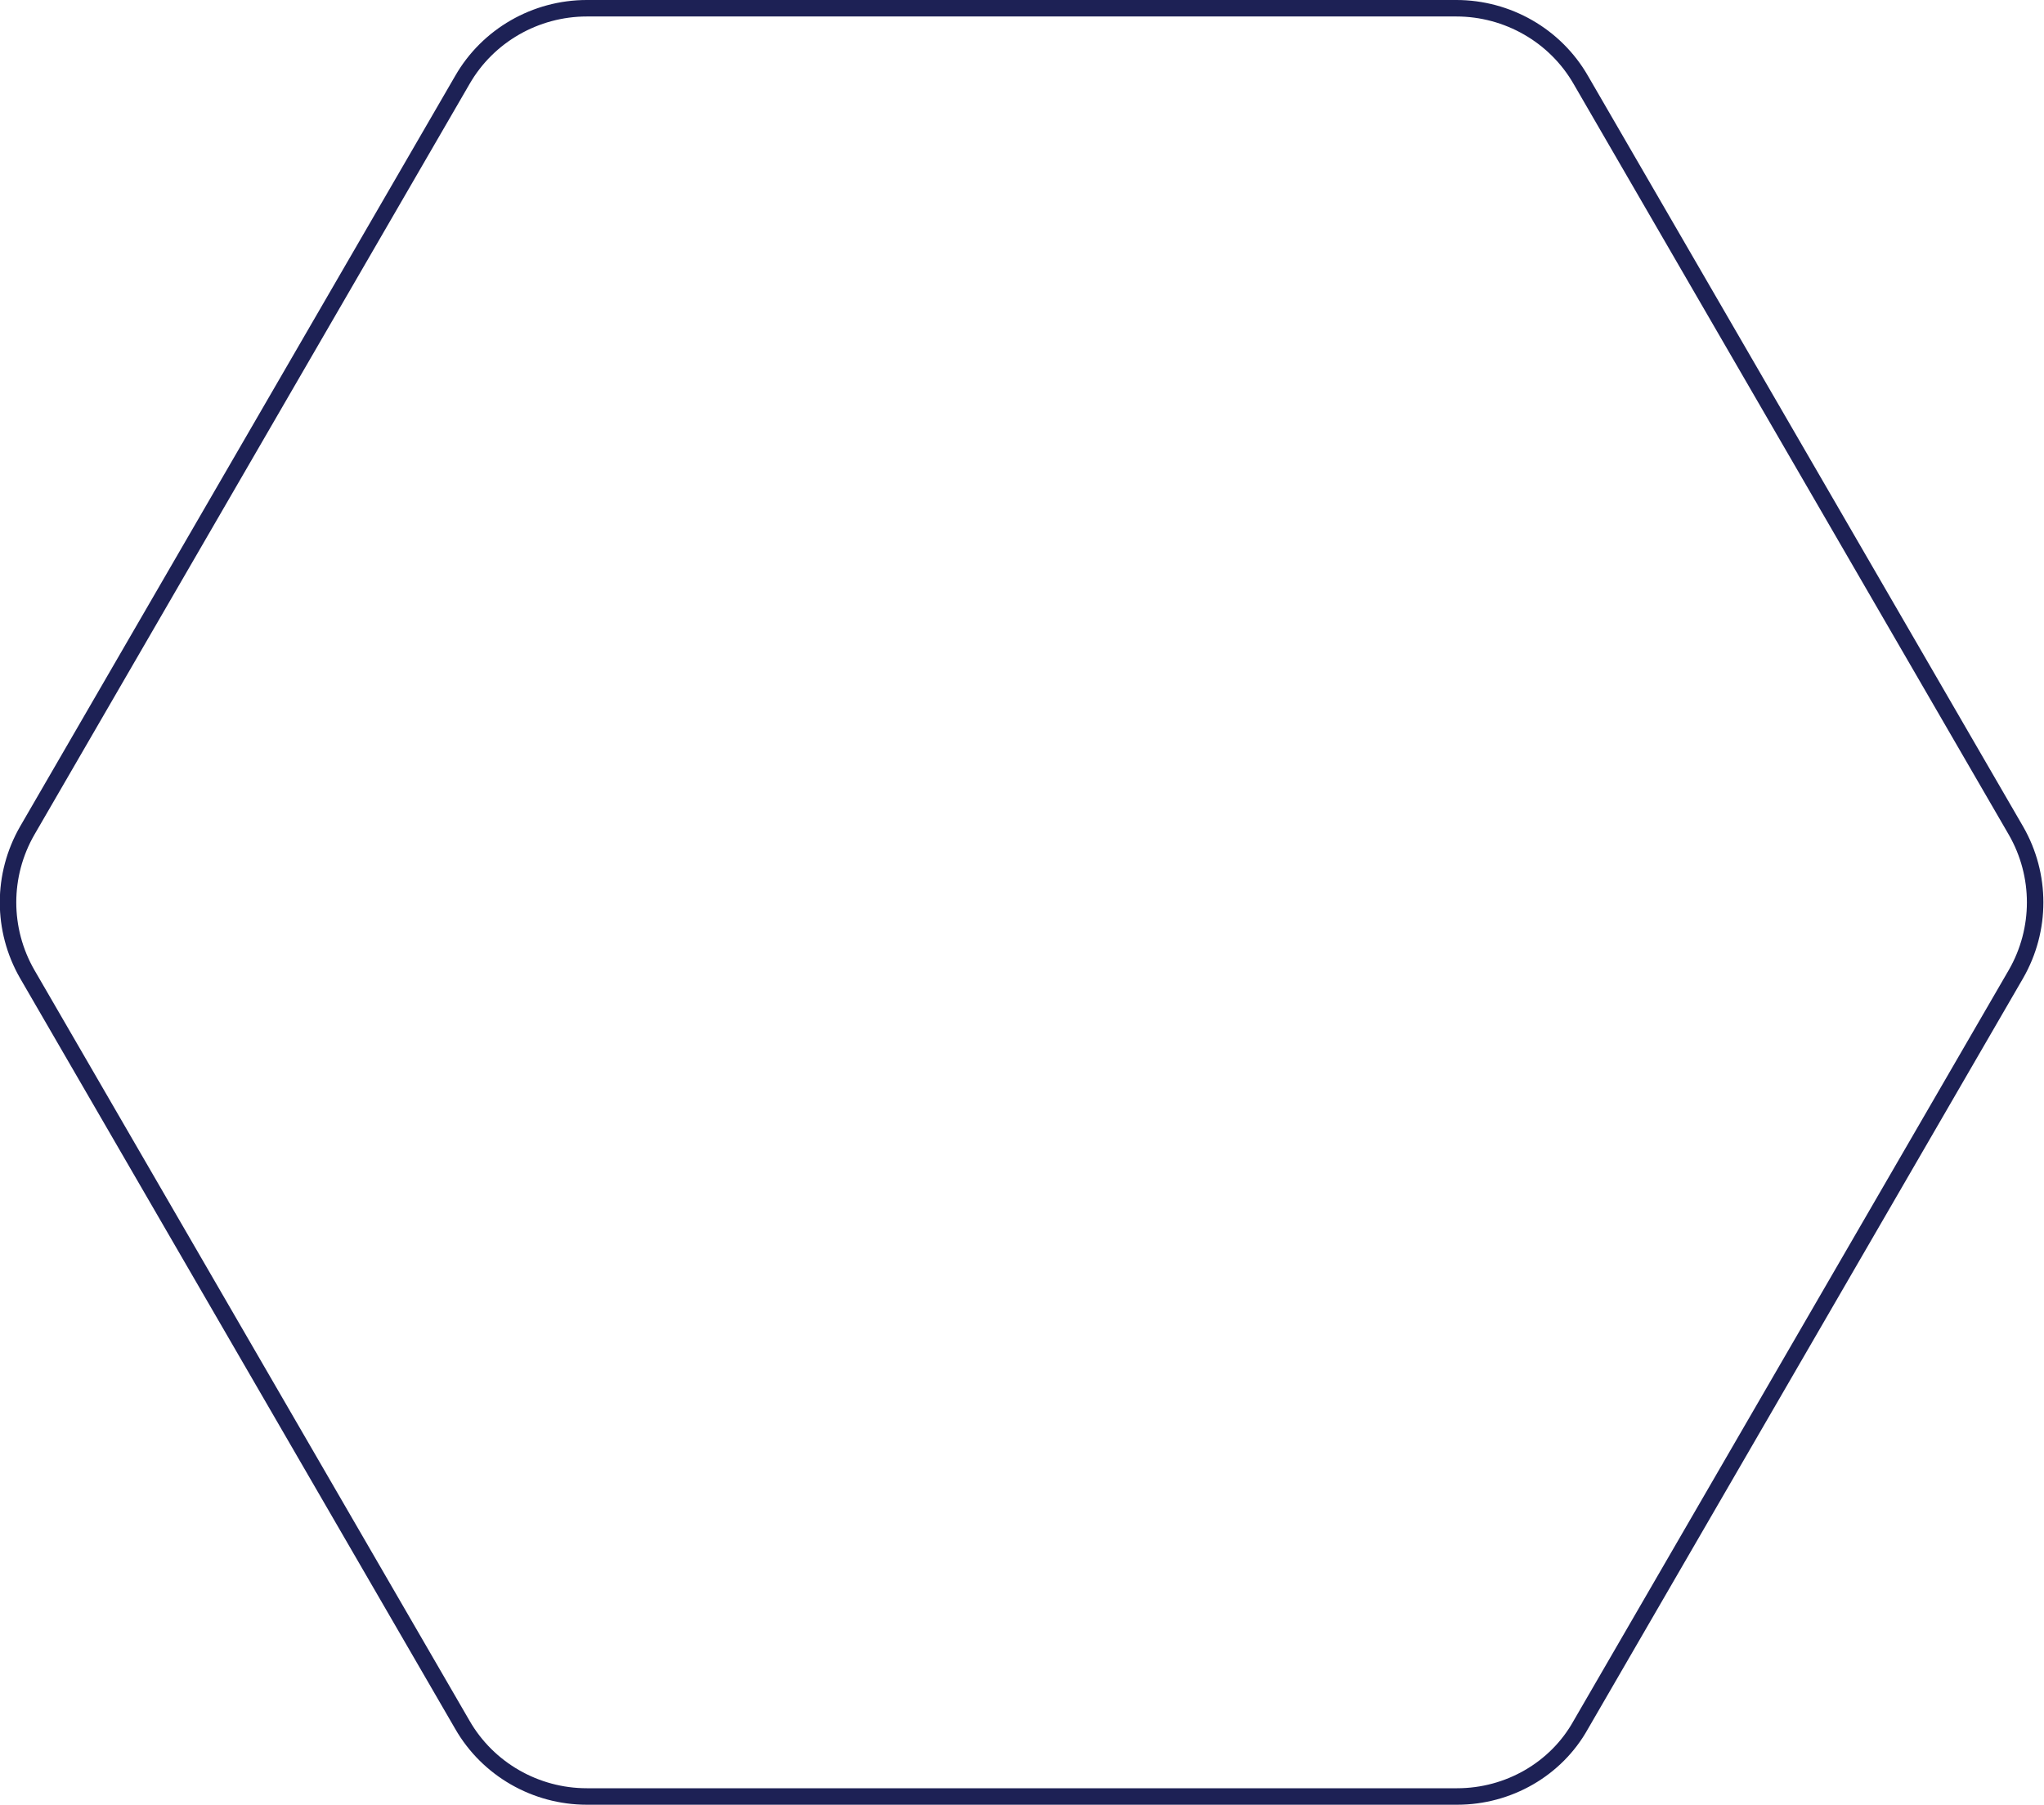 <?xml version="1.0" encoding="utf-8"?>
<!-- Generator: Adobe Illustrator 19.2.0, SVG Export Plug-In . SVG Version: 6.00 Build 0)  -->
<svg version="1.1" id="Layer_1" xmlns="http://www.w3.org/2000/svg" xmlns:xlink="http://www.w3.org/1999/xlink" x="0px" y="0px"
	 viewBox="0 0 248 219" style="enable-background:new 0 0 248 219;" xml:space="preserve">
<style type="text/css">
	.st0{fill:none;stroke:#1D2155;stroke-width:2;}
</style>
<title>Path</title>
<g id="Page-1">
	<g id="Desktop-HD" transform="translate(-581, -1142)">
		<g id="Group" transform="translate(341, 1027)">
			<path id="Path" class="st0" d="M416.8,333H311.2c-6.2,0-12-3.3-15.1-8.7l-52.8-91.1c-3.1-5.4-3.1-12,0-17.4l52.8-91.1
				c3.1-5.4,8.9-8.7,15.1-8.7h105.5c6.2,0,12,3.3,15.1,8.7l52.8,91.1c3.1,5.4,3.1,12,0,17.4l-52.8,91.1
				C428.8,329.7,423,333,416.8,333L416.8,333z"/>
		</g>
	</g>
</g>
</svg>
